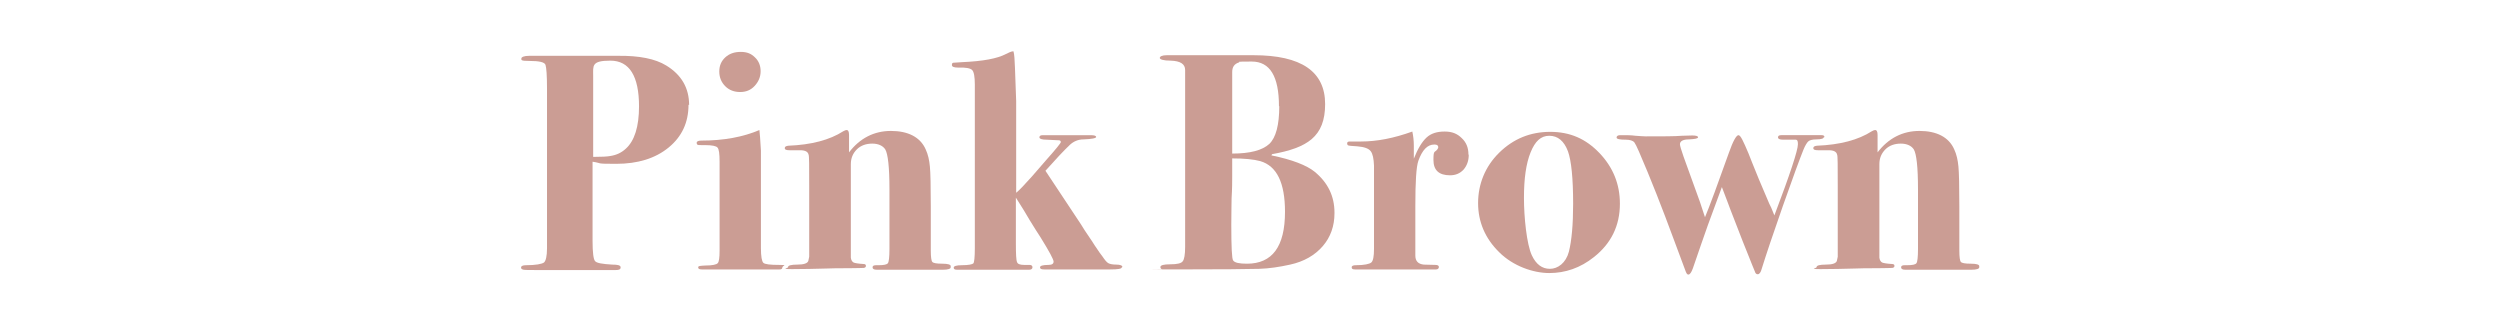 <?xml version="1.0" encoding="UTF-8"?>
<svg id="_レイヤー_1" xmlns="http://www.w3.org/2000/svg" version="1.1" viewBox="0 0 828.6 108.1">
  <!-- Generator: Adobe Illustrator 29.6.1, SVG Export Plug-In . SVG Version: 2.1.1 Build 9)  -->
  <defs>
    <style>
      .st0 {
        fill: #cb9d94;
      }
    </style>
  </defs>
  <path class="st0" d="M228.2,34.7c0,5.9-2.2,10.6-6.6,14.2-4.4,3.6-10.2,5.4-17.4,5.4s-4.4-.2-7.8-.7v26.3c0,3.8.3,6,.8,6.6.5.7,2.4,1,5.7,1.2,1.8,0,2.8.2,2.8.9s-.5.9-1.6.9h-27c-2.3,0-3.6,0-3.9-.2-.3-.1-.5-.3-.5-.6,0-.5.5-.8,1.6-.8,3.3,0,5.3-.4,6-.9.6-.5,1-2.1,1-4.7V29.4c0-4.4-.2-7-.5-7.9-.3-.9-2.1-1.3-5.2-1.3s-2.8-.3-2.8-.8.9-.9,2.6-.9h29.3c7.2-.1,12.5,1,16.1,3.2,5.1,3.1,7.6,7.5,7.6,13.1ZM211.8,35.3c0-10.1-3.2-15.2-9.5-15.2s-5.7,1.7-5.7,5v26.9c2.8,0,4.7-.1,5.7-.3,2-.3,3.7-1.1,5.1-2.4,2.9-2.6,4.4-7.3,4.4-14.1Z"/>
  <path class="st0" d="M259.3,88.6c0,.5-.3.7-.9.7h-25.8c-.8,0-1.2-.2-1.2-.7s.8-.5,2.4-.6c2.3,0,3.7-.3,4.1-.8.4-.4.6-1.8.6-4.1v-29.5c0-2.6-.2-4.2-.7-4.7-.4-.5-1.8-.8-4-.8s-2.3,0-2.5-.1c-.2,0-.4-.3-.4-.7s.5-.7,1.5-.7c7.5,0,13.9-1.2,19.3-3.5.1.8.3,3.1.5,6.8v32.3c0,2.8.3,4.4.8,4.9.5.5,2.3.7,5.3.7s1.1.2,1.1.7ZM252.1,23.6c0,1.9-.7,3.5-2,4.9-1.3,1.4-2.9,2-4.8,2s-3.6-.6-4.9-1.9c-1.3-1.3-2-2.9-2-4.9s.7-3.5,2-4.7c1.3-1.2,3-1.8,5.1-1.8s3.5.6,4.7,1.8c1.3,1.2,1.9,2.8,1.9,4.6Z"/>
  <path class="st0" d="M315.1,88.6c0,.5-.9.8-2.6.8h-21.9c-1,0-1.4-.3-1.4-.8s.4-.7,1.2-.7h.8c1.7,0,2.8-.2,3.1-.7.3-.4.5-2,.5-4.6v-19.9c0-7.3-.5-11.7-1.4-13.2-.8-1.2-2.3-1.9-4.3-1.9s-3.8.6-5.1,1.9c-1.3,1.3-2,2.9-2,4.9v31c.1.8.4,1.3.9,1.6.4.2,1.6.4,3.3.5.5,0,.8.2.8.6s-.2.6-.7.7c-.5,0-2.2.1-5.1.1s-5.4,0-7.3.1c-3.8.1-7.6.2-11.5.2s-1.2-.2-1.2-.7,1-.8,3.1-.8,3.3-.4,3.6-1.2l.3-1.4v-23.5c0-6.6,0-10-.2-10.3-.2-1-1.1-1.5-2.8-1.5h-3.5c-1.1,0-1.6-.2-1.6-.7s.4-.7,1.2-.8c7.6-.3,13.7-1.9,18.2-4.8.5-.3.9-.4,1.1-.4.5,0,.8.5.8,1.6v5.8c3.6-4.7,8.3-7.1,13.9-7.1s9.7,2,11.5,6.1c.8,1.7,1.2,3.6,1.4,5.7.2,2.1.3,6.5.3,13.1v14.8c0,2.1.2,3.4.5,3.7.3.4,1.4.6,3.3.6s2.8.3,2.8.8Z"/>
  <path class="st0" d="M371.8,88.6c0,.5-1.3.7-3.8.7h-21.9c-1,0-1.4-.2-1.4-.7s.9-.8,2.8-.8c1.2,0,1.7-.4,1.7-1.1s-1.4-3.3-4.3-8c-.8-1.2-2-3.1-3.6-5.7-1.1-1.9-2.6-4.4-4.6-7.5v15.1c0,3.6.1,5.7.4,6.3.2.6,1,.9,2.3.9h1.8c.7,0,1,.3,1,.8s-.4.8-1.1.8h-23.9c-.8,0-1.1-.2-1.1-.7s.9-.8,2.7-.8c2.3,0,3.5-.3,3.8-.6s.5-2,.5-5.1V28.1c0-2.7-.3-4.3-.9-4.9-.6-.6-2.2-.9-4.7-.8-1.3,0-2-.3-2-.8s.1-.7.4-.8c.3,0,1.3-.1,3-.2,6.9-.3,11.7-1.2,14.5-2.7,1-.5,1.8-.9,2.5-.9.3,1,.4,2.8.5,5.5l.4,11v30.4c1.1-.9,2.8-2.7,5.3-5.5,1-1.2,2.5-2.9,4.6-5.3,3.3-3.7,4.9-5.7,4.9-6s-.2-.6-.6-.6c-.4,0-1.8-.1-4.1-.2-1.6,0-2.4-.3-2.4-.8s.4-.7,1.2-.7h15.8c1.2,0,1.8.2,1.8.6s-1.4.7-4.2.8c-1.8,0-3.3.7-4.5,1.8-2.1,2-4.8,4.9-8.1,8.6l11.8,17.8c.6,1,1.6,2.6,3,4.6.2.3.7,1,1.5,2.3l1.7,2.5.9,1.2c.8,1.2,1.4,1.9,1.9,2.2.5.3,1.4.5,2.7.5s2,.3,2,.8Z"/>
  <path class="st0" d="M442.3,70.7c0,4.2-1.3,7.9-3.9,10.9-2.6,3-6.2,5.1-10.8,6.1-3.6.8-7,1.3-10.2,1.4-3.2.1-12.6.2-28.3.2s-3.5,0-3.9-.1c-.4,0-.6-.3-.6-.7,0-.6,1.1-.9,3.3-.9s3.6-.3,4.1-1c.5-.6.8-2.2.8-4.8V23.2c0-2-1.6-3-4.8-3.1-2.4,0-3.6-.4-3.6-.9s.8-.9,2.3-.9h28.8c15.8,0,23.7,5.4,23.7,16.2s-5.9,14.5-17.6,16.6l-.2.4c6.9,1.4,11.7,3.3,14.3,5.4,4.4,3.6,6.6,8.1,6.6,13.6ZM425.9,70.2c0-9.6-2.7-15.2-8.2-16.8-2.2-.6-5.3-.9-9.3-.9v5.9c0,1.7,0,4.1-.2,7.3,0,1.6-.1,4.5-.1,8.8,0,7.4.2,11.3.6,11.8.5.8,2.1,1.1,4.6,1.1,8.4,0,12.6-5.7,12.6-17.2ZM423.9,35.2c0-9.9-3-14.8-9-14.8s-3.6.1-4.3.3c-1.5.5-2.2,1.5-2.2,3.2v27c6,0,10-1.1,12.3-3.2,2.2-2.1,3.3-6.3,3.3-12.5Z"/>
  <path class="st0" d="M486.8,51.3c0,2-.6,3.6-1.7,4.9-1.2,1.3-2.7,1.9-4.5,1.9-3.7,0-5.5-1.7-5.5-5.1s.4-2.3,1.3-3.5c.2-.3.3-.5.3-.7,0-.6-.4-.9-1.3-.9-2.3,0-4,1.8-5.3,5.4-.7,2-1,7-1,15v16.4c0,1.8.9,2.8,2.8,3,1.1,0,2.4.1,3.9.1.8,0,1.1.3,1.1.7s-.3.8-.9.8h-11c.3,0-1.3,0-4.6,0h-11.3c-.8,0-1.1-.2-1.1-.7s.5-.7,1.4-.7c2.8,0,4.5-.4,5.1-.9.6-.5.9-2,.9-4.5v-27.6c-.1-2.3-.4-3.9-1.1-4.8-.7-.9-2.1-1.4-4.4-1.6-1.8-.1-2.8-.2-3-.3-.2,0-.4-.3-.4-.7s.3-.6.8-.6h3.8c5.3,0,10.9-1.1,17-3.3.3,1.4.5,2.9.5,4.7v4.3c1.3-3.3,2.7-5.6,4.2-7s3.5-2,6-2,4.2.7,5.7,2.2c1.5,1.4,2.2,3.2,2.2,5.4Z"/>
  <path class="st0" d="M536.9,67.5c0,7.3-2.9,13.2-8.6,17.7-4.5,3.6-9.5,5.3-14.8,5.3s-12-2.3-16.6-6.9c-4.7-4.6-7-10.1-7-16.3s2.3-12.1,7-16.7c4.7-4.6,10.3-6.9,16.9-6.9s11.8,2.3,16.3,7c4.5,4.7,6.8,10.3,6.8,16.8ZM521.4,67.6c0-8.5-.6-14.3-1.7-17.4-1.3-3.5-3.4-5.2-6.2-5.2s-4.7,1.8-6.2,5.5c-1.5,3.7-2.2,8.7-2.2,15.1s.9,15.3,2.6,19c1.4,3,3.4,4.5,6,4.5s5.3-1.9,6.3-5.7c.9-3.6,1.4-8.9,1.4-15.8Z"/>
  <path class="st0" d="M604.5,45.4c0,.5-.8.8-2.5.8-1.4,0-2.3.3-2.7.7-.4.4-1,1.3-1.6,2.8-1.2,3-3.5,9.2-6.8,18.6-3.3,9.4-5.6,16.3-7,20.8-.3,1.2-.8,1.8-1.3,1.8s-.8-.3-1-1c-.4-1-1.1-2.6-1.9-4.7-.6-1.4-2.7-6.7-6.2-15.8-.5-1.3-1.4-3.8-2.8-7.4-.9,2.5-2.4,6.6-4.6,12.5-1.4,4-3.1,8.8-5,14.4-.5,1.4-1,2.1-1.5,2.1s-.7-.5-1.1-1.6c-.1-.3-1.4-3.7-3.8-10.2-3.8-10.3-7.6-20-11.5-29-.7-1.6-1.2-2.6-1.5-3-.5-.6-1.5-.9-2.8-.9-2,0-3.1-.2-3.1-.7s.4-.8,1.2-.8h1.1c1.2,0,2.5,0,4,.2,1.5.1,2.6.2,3.3.2,5.7,0,9.7,0,12-.2,1.2,0,2.3-.1,3.5-.1s1.9.2,1.9.6-1,.6-3,.7c-2,0-3,.6-3,1.6s1.6,5.3,4.7,13.8c1.4,3.7,2.6,7.2,3.6,10.4.7-1.6,1.7-4.3,3.2-8.3l4.7-13c1.4-4,2.5-5.9,3.2-5.9s1.6,2,3.3,6c.6,1.6,1.8,4.5,3.5,8.7l3.4,8c.3.5.9,1.8,1.7,3.9,5.2-13.7,7.8-21.6,7.8-23.6s-.7-1.4-1.9-1.5h-3c-1.2,0-1.7-.3-1.7-.8s.4-.7,1.1-.7h13.4c.6,0,.9.2.9.7Z"/>
  <path class="st0" d="M656,88.6c0,.5-.9.8-2.6.8h-21.9c-1,0-1.4-.3-1.4-.8s.4-.7,1.2-.7h.8c1.7,0,2.8-.2,3.1-.7.3-.4.5-2,.5-4.6v-19.9c0-7.3-.5-11.7-1.4-13.2-.8-1.2-2.3-1.9-4.3-1.9s-3.8.6-5.1,1.9c-1.3,1.3-2,2.9-2,4.9v31c.1.8.4,1.3.9,1.6.4.2,1.6.4,3.3.5.5,0,.8.2.8.6s-.2.6-.7.7c-.5,0-2.2.1-5.1.1s-5.4,0-7.3.1c-3.8.1-7.6.2-11.5.2s-1.2-.2-1.2-.7,1-.8,3.1-.8,3.3-.4,3.6-1.2l.3-1.4v-23.5c0-6.6,0-10-.2-10.3-.2-1-1.1-1.5-2.8-1.5h-3.5c-1.1,0-1.6-.2-1.6-.7s.4-.7,1.2-.8c7.6-.3,13.7-1.9,18.2-4.8.5-.3.9-.4,1.1-.4.5,0,.8.5.8,1.6v5.8c3.6-4.7,8.3-7.1,13.9-7.1s9.7,2,11.5,6.1c.8,1.7,1.2,3.6,1.4,5.7.2,2.1.3,6.5.3,13.1v14.8c0,2.1.2,3.4.5,3.7.3.4,1.4.6,3.3.6s2.8.3,2.8.8Z"/>
</svg>